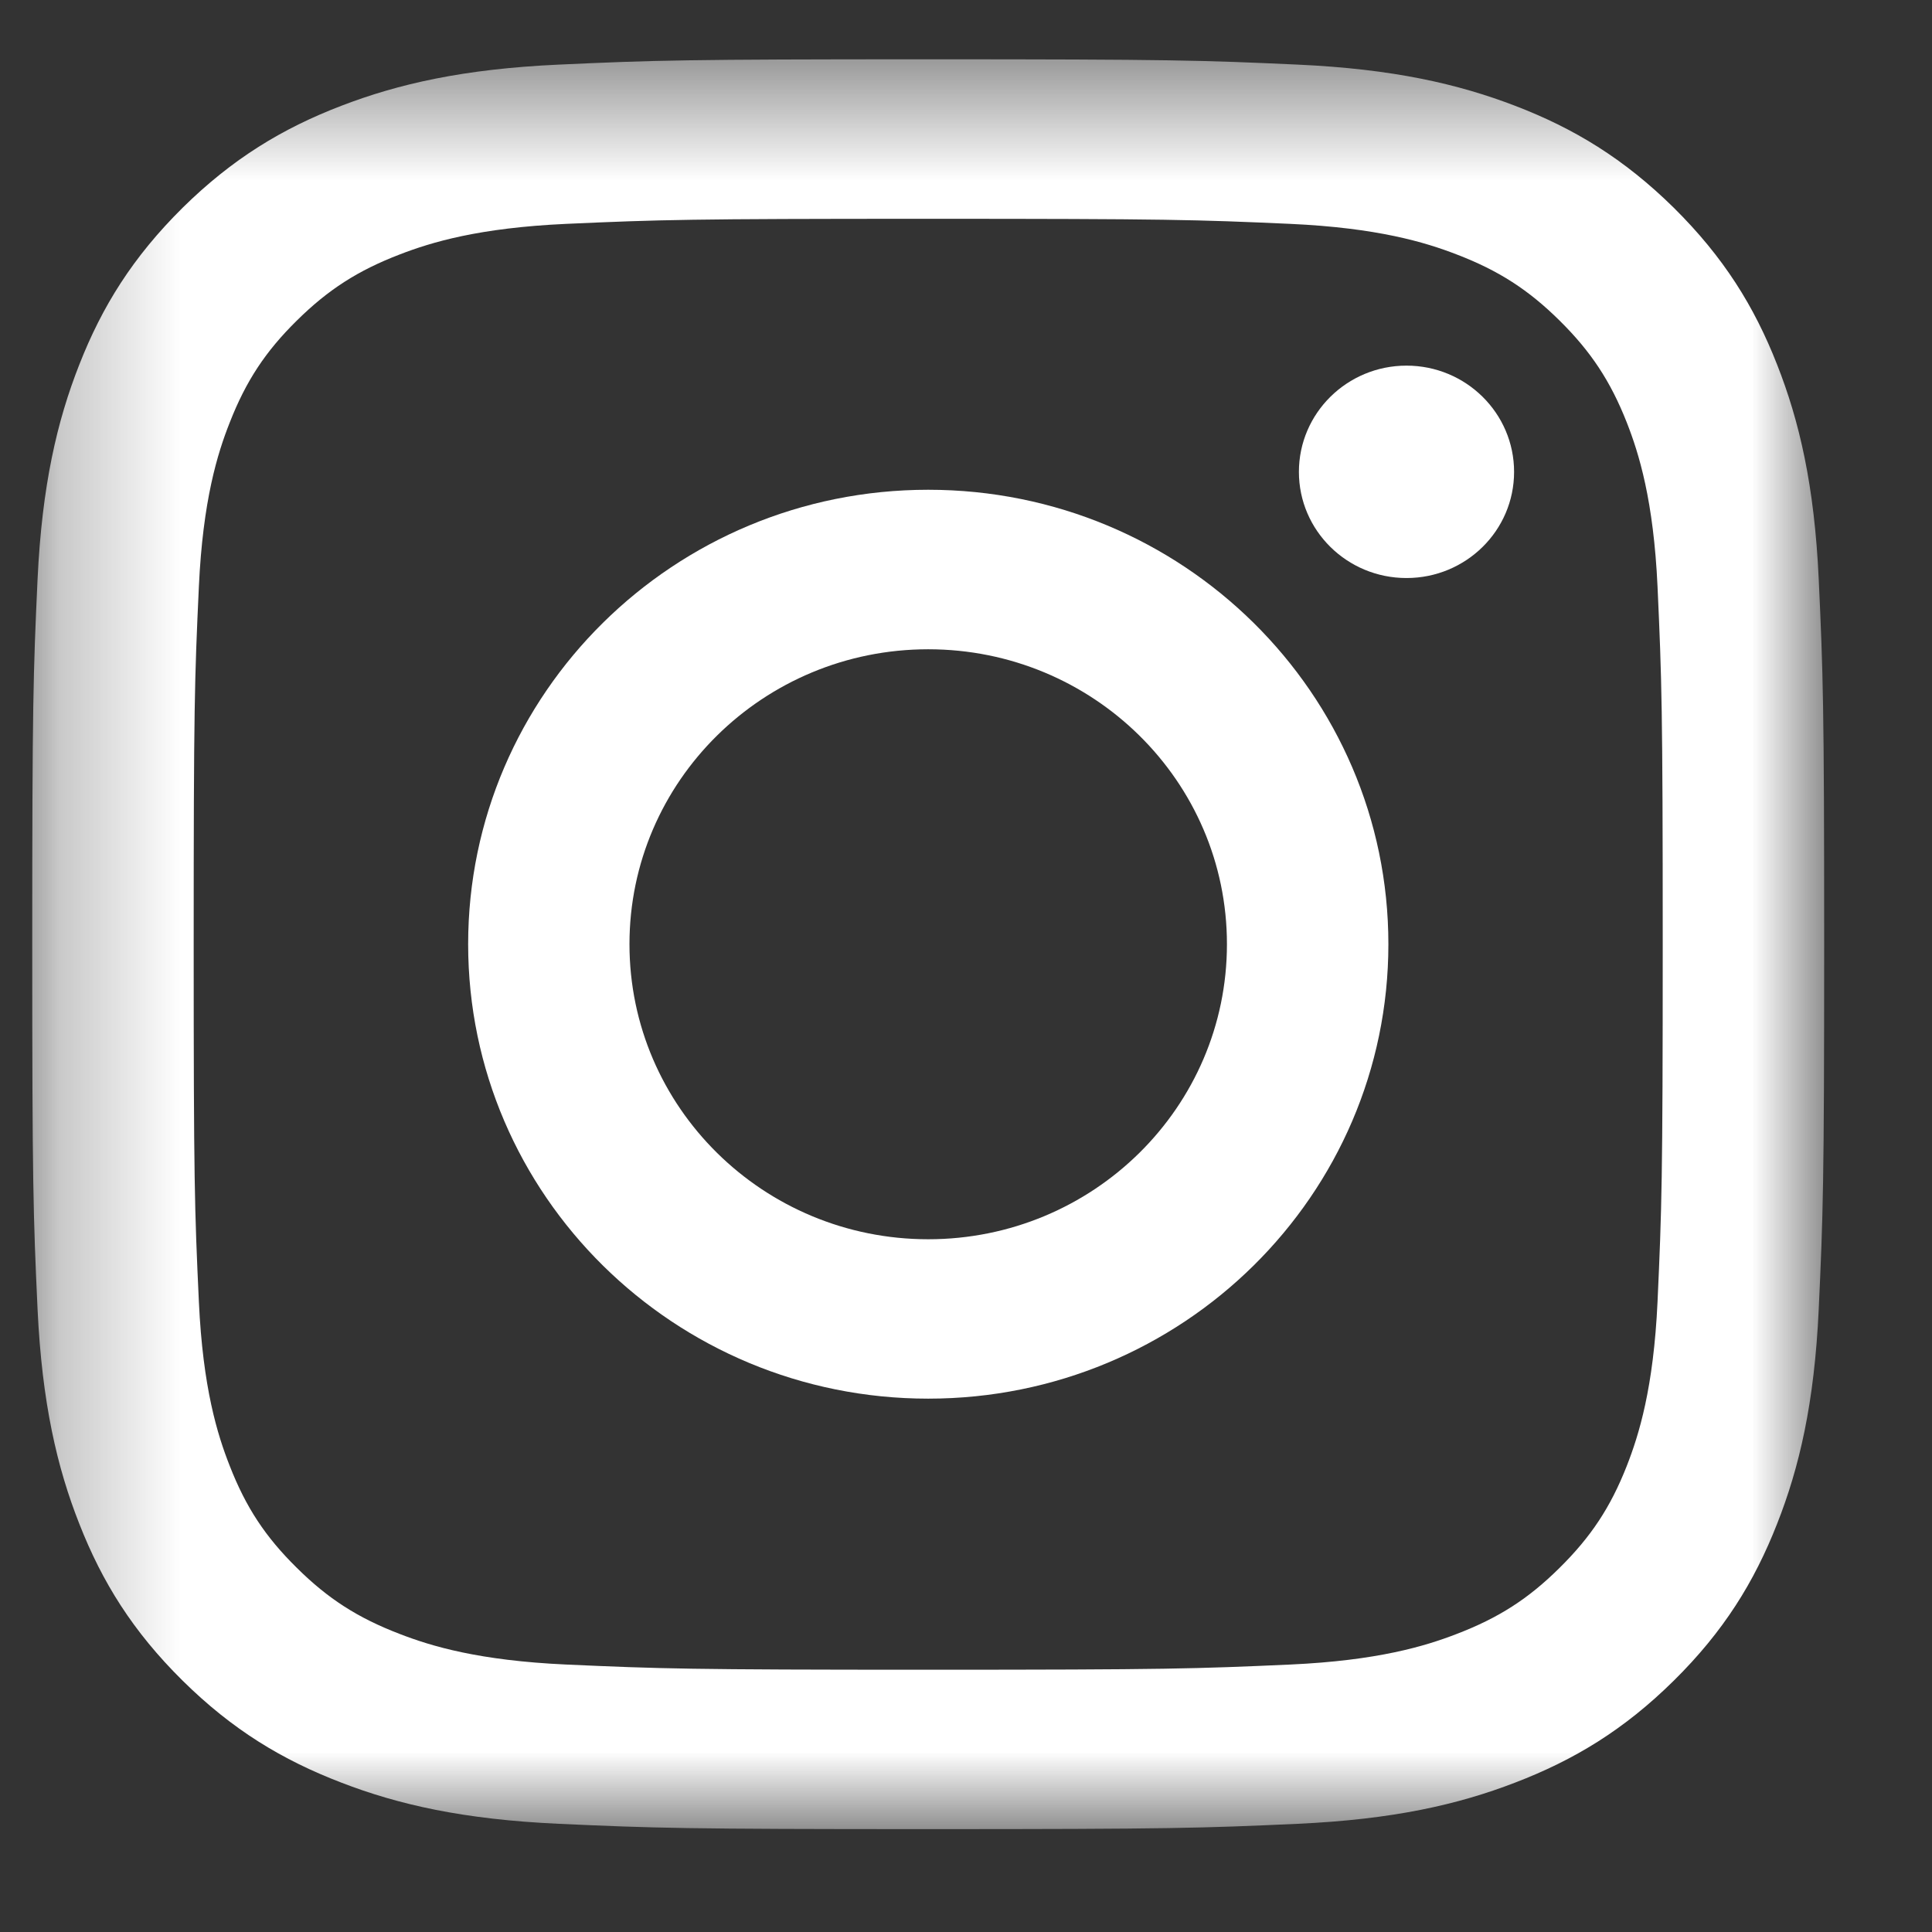 <svg width="16" height="16" viewBox="0 0 16 16" fill="none" xmlns="http://www.w3.org/2000/svg">
<rect x="0" y="0" width="16" height="16" fill="#333333" stroke="none"/>
<mask id="mask0_4508_14015" style="mask-type:alpha" maskUnits="userSpaceOnUse" x="0" y="0" width="16" height="16">
<path d="M0.267 0.491H15.107V15.148H0.267V0.491Z" fill="white"/>
</mask>
<g mask="url(#mask0_4508_14015)">
<path fill-rule="evenodd" clip-rule="evenodd" d="M7.687 1.812C9.668 1.812 9.903 1.819 10.686 1.854C11.408 1.887 11.802 2.006 12.063 2.107C12.41 2.24 12.657 2.399 12.916 2.655C13.175 2.911 13.337 3.156 13.472 3.498C13.573 3.755 13.694 4.144 13.727 4.858C13.762 5.631 13.77 5.863 13.77 7.819C13.77 9.777 13.762 10.008 13.727 10.78C13.694 11.495 13.573 11.883 13.472 12.141C13.337 12.484 13.175 12.728 12.916 12.984C12.657 13.241 12.41 13.399 12.063 13.532C11.802 13.633 11.408 13.752 10.686 13.785C9.903 13.82 9.668 13.828 7.687 13.828C5.705 13.828 5.471 13.82 4.689 13.785C3.965 13.752 3.572 13.633 3.311 13.532C2.964 13.399 2.717 13.241 2.458 12.984C2.198 12.728 2.037 12.484 1.903 12.141C1.801 11.883 1.68 11.495 1.647 10.78C1.611 10.008 1.604 9.777 1.604 7.819C1.604 5.863 1.611 5.631 1.647 4.858C1.68 4.144 1.801 3.755 1.903 3.498C2.037 3.156 2.198 2.911 2.458 2.655C2.717 2.399 2.964 2.24 3.311 2.107C3.572 2.006 3.965 1.887 4.688 1.854C5.471 1.819 5.706 1.812 7.687 1.812ZM7.687 0.491C5.672 0.491 5.419 0.499 4.628 0.535C3.837 0.571 3.298 0.695 2.827 0.876C2.339 1.063 1.925 1.314 1.512 1.721C1.1 2.129 0.846 2.537 0.657 3.019C0.473 3.486 0.348 4.018 0.311 4.798C0.275 5.58 0.267 5.829 0.267 7.819C0.267 9.809 0.275 10.059 0.311 10.841C0.348 11.621 0.473 12.154 0.657 12.62C0.846 13.102 1.1 13.511 1.512 13.918C1.925 14.326 2.339 14.576 2.827 14.763C3.298 14.945 3.837 15.068 4.628 15.104C5.419 15.14 5.672 15.148 7.687 15.148C9.702 15.148 9.955 15.14 10.746 15.104C11.537 15.068 12.075 14.945 12.547 14.763C13.035 14.576 13.449 14.326 13.862 13.918C14.274 13.511 14.528 13.102 14.717 12.62C14.901 12.154 15.026 11.621 15.062 10.841C15.098 10.059 15.107 9.809 15.107 7.819C15.107 5.829 15.098 5.58 15.062 4.798C15.026 4.018 14.901 3.486 14.717 3.019C14.528 2.537 14.274 2.129 13.862 1.721C13.449 1.314 13.035 1.063 12.547 0.876C12.075 0.695 11.537 0.571 10.746 0.535C9.955 0.499 9.702 0.491 7.687 0.491Z" fill="white"/>
</g>
<path fill-rule="evenodd" clip-rule="evenodd" d="M7.687 4.056C5.583 4.056 3.877 5.741 3.877 7.819C3.877 9.898 5.583 11.583 7.687 11.583C9.792 11.583 11.498 9.898 11.498 7.819C11.498 5.741 9.792 4.056 7.687 4.056ZM7.687 10.263C6.321 10.263 5.213 9.169 5.213 7.819C5.213 6.47 6.321 5.377 7.687 5.377C9.053 5.377 10.161 6.47 10.161 7.819C10.161 9.169 9.053 10.263 7.687 10.263Z" fill="white"/>
<path fill-rule="evenodd" clip-rule="evenodd" d="M12.539 3.908C12.539 4.394 12.14 4.787 11.648 4.787C11.156 4.787 10.757 4.394 10.757 3.908C10.757 3.422 11.156 3.028 11.648 3.028C12.14 3.028 12.539 3.422 12.539 3.908Z" fill="white"/>
</svg>
